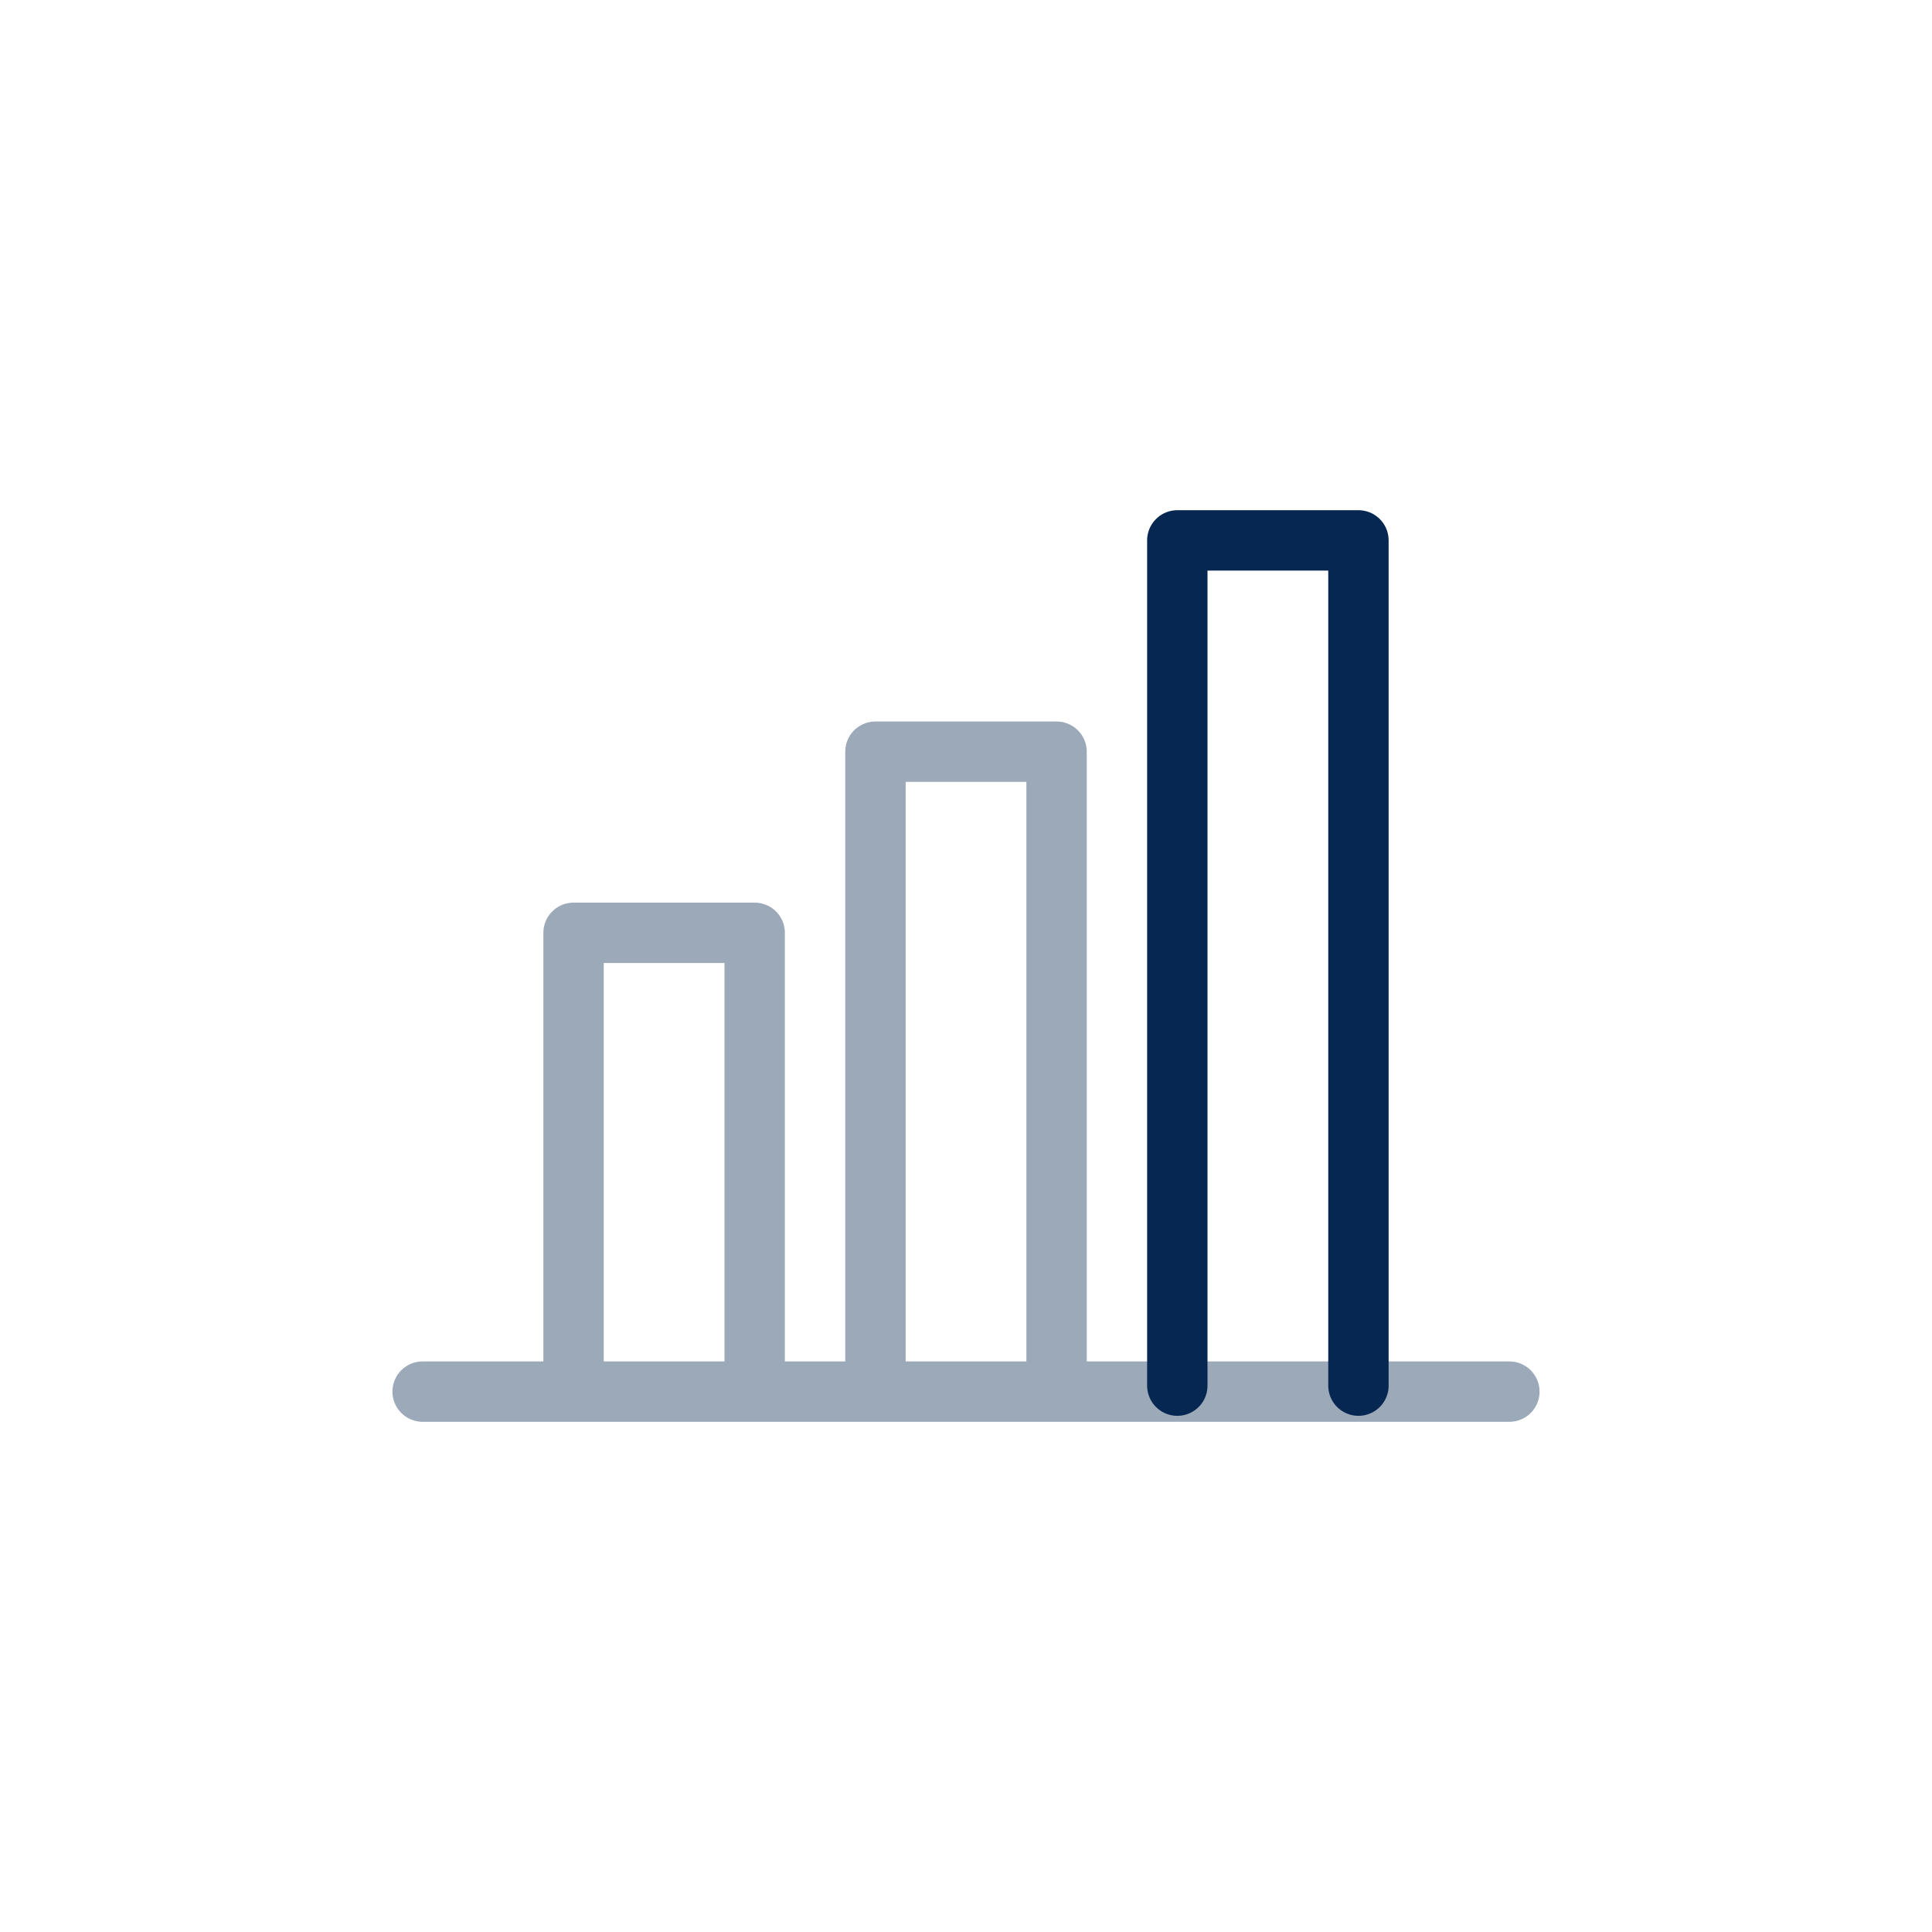 <svg width="64" height="64" viewBox="0 0 64 64" fill="none" xmlns="http://www.w3.org/2000/svg">
<path d="M45 45.901V17.901H39V45.901" stroke="#062751" stroke-width="2" stroke-linecap="round" stroke-linejoin="round"/>
<g opacity="0.4">
<path d="M14 46.099H50" stroke="#062751" stroke-width="2" stroke-linecap="round" stroke-linejoin="round"/>
<path d="M35 45.901V24.901H29V45.901" stroke="#062751" stroke-width="2" stroke-linecap="round" stroke-linejoin="round"/>
<path d="M25 45.901V30.901H19V45.901" stroke="#062751" stroke-width="2" stroke-linecap="round" stroke-linejoin="round"/>
</g>
</svg>

